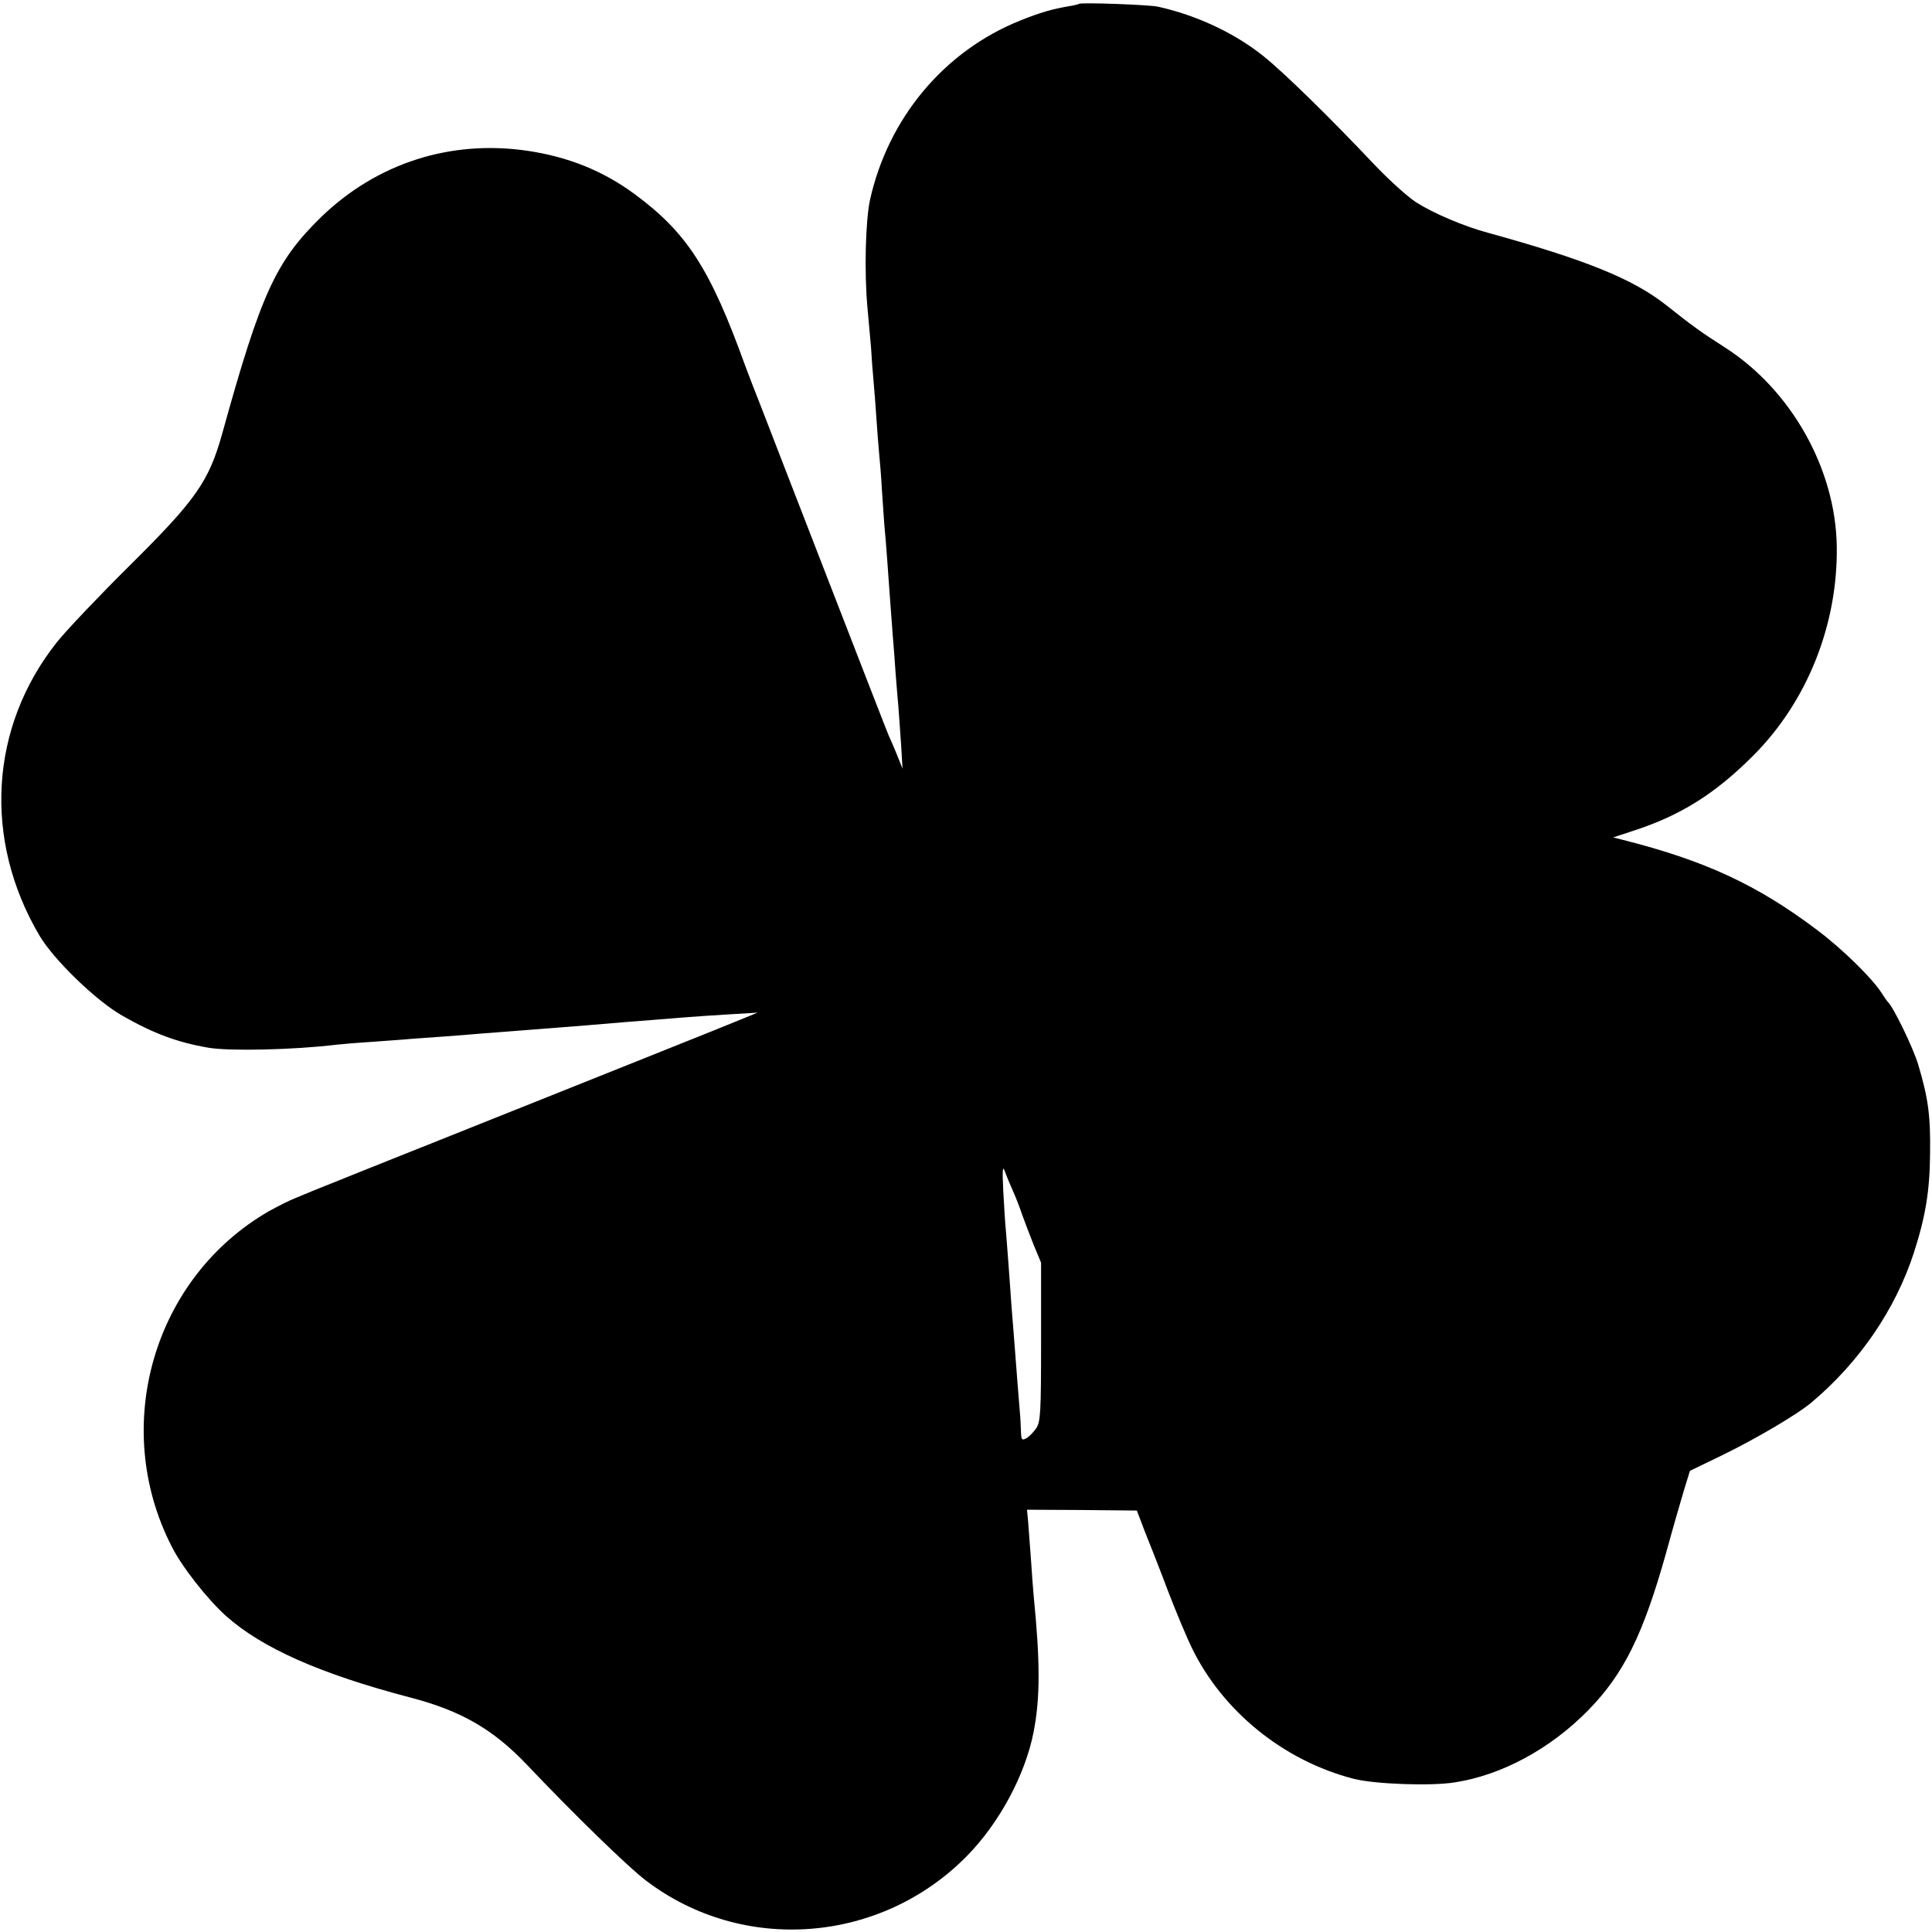 <svg xmlns="http://www.w3.org/2000/svg" width="933.333" height="933.333" viewBox="0 0 700 700"><path d="M390.9 1.4c-.2.2-2 .6-3.9.9-5.7 1-10.1 2.2-17.5 5.2-27.5 11.1-47.7 35.3-54.3 65-1.6 7.6-2.1 26-.9 39 .4 4.4 1 10.9 1.3 14.5.2 3.6.6 9 .9 12s.7 8.9 1 13 .7 10 1 13 .8 8.9 1 13c.3 4.1.7 10 .9 13 .3 3 .8 9.1 1.1 13.5.7 10.4 1.4 18.9 2 27.2.3 3.8.8 9.7 1 13.3.3 3.6.7 9 1 12 .2 3 .7 9.3 1 14l.5 8.5-2-5c-1.1-2.8-2.5-5.9-3-7s-10.2-26.1-21.6-55.5-22.5-58-24.6-63.5c-2.2-5.5-4.8-12.3-5.8-15-12.7-35.2-21.1-48.2-40.1-62.2-11.4-8.4-24-13.5-39-15.7-27.7-4-54.3 4.5-74.5 24-16.4 16-21.8 27.6-35.8 78.2-4.9 17.7-9.6 24.3-33.7 48.2-10.8 10.7-22.7 23.2-26.3 27.7-24.3 30.6-26.8 71.4-6.4 106.1 5.1 8.8 20.8 24 30.3 29.3 11.2 6.4 19.9 9.6 31 11.5 7.3 1.3 31 .8 46.5-1.1 1.9-.2 7.6-.7 12.5-1 5-.4 11.5-.8 14.5-1.1 3-.2 8.7-.6 12.5-.9 3.9-.3 9.5-.7 12.5-1 3-.2 8.9-.7 13-1 10-.8 17.1-1.3 25.5-2 12.6-1.1 16.9-1.4 24.5-2 4.1-.3 9.8-.8 12.5-1 2.8-.2 9.5-.7 15-1l10-.6-16.5 6.7c-9.1 3.6-44.6 17.9-79 31.6s-63.8 25.5-65.5 26.2c-1.6.7-4.6 1.9-6.5 2.7-1.9.7-6.2 2.9-9.5 4.7-41.9 24.1-57.6 78-35.3 121.5 3.7 7.4 13 19.2 19.7 25.2 13 11.6 34.2 21 66.6 29.5 18.5 4.8 30.2 11.5 42.6 24.6 16.8 17.7 36.7 37.1 43 41.8 35.1 26.7 85 22.8 116.2-8.9 11.8-12 21.2-29.5 24.2-45 2.4-12.2 2.4-25.5 0-49.5-.2-2.5-.7-8.6-1-13.5-.4-5-.8-10.9-1-13.3l-.4-4.2 19.9.1 19.9.2 2.9 7.6c1.7 4.2 5.6 14.1 8.6 22.1 3.1 8 6.9 17 8.4 20 11.2 23.1 33.4 41 58.7 47.5 7.4 1.9 27.8 2.7 36.5 1.3 17.1-2.6 34.8-12.2 48.5-26.2 12.9-13.2 19.9-27.5 28.2-57.1 2.4-8.8 5.4-19.1 6.5-22.8l2.1-6.8 11.6-5.6c12.1-5.9 27.5-14.9 32.6-19.3 17.2-14.5 30.2-33.5 36.9-54 4.3-13.3 5.8-22.7 5.9-36 .2-14-.7-20.2-4.3-32.3-1.8-6-8.9-20.7-11-22.7-.3-.3-1.3-1.7-2.3-3.3-3.5-5.4-14.3-16-23.4-22.8-21.6-16.3-40.6-25.1-70.3-32.6l-3.5-.9 7-2.3c17.4-5.6 29.9-13.5 43.7-27.3 19.6-19.6 30.7-47.5 30.3-75.8-.4-28.1-16.5-56.7-40.5-72.1-8.6-5.5-11.7-7.7-21.5-15.5-12-9.4-29-16.3-64.5-26.1-8.6-2.3-19.8-7.1-25.9-11-3.1-2-9.6-7.9-14.6-13.1-17-18-33.6-34.2-40.9-40-10.4-8.3-24.1-14.7-38.1-17.8-3.4-.7-28-1.6-28.6-1M367 431.5c1 2.2 2.5 6 3.3 8.5.9 2.5 2.8 7.4 4.2 11l2.7 6.5v28.6c0 25.6-.2 28.9-1.7 31.3-1 1.5-2.6 3.1-3.6 3.7-1.7.9-1.9.6-2-2.8-.1-2.1-.2-5.2-.4-6.8-.3-3.3-1.2-15.2-2-25.5-.3-3.6-.7-9.2-1-12.5-.2-3.3-.7-9.6-1-14s-.8-10.3-1-13c-.3-2.8-.7-9.5-1-15-.4-7.9-.2-9.4.6-7 .6 1.6 1.9 4.8 2.9 7"/></svg>